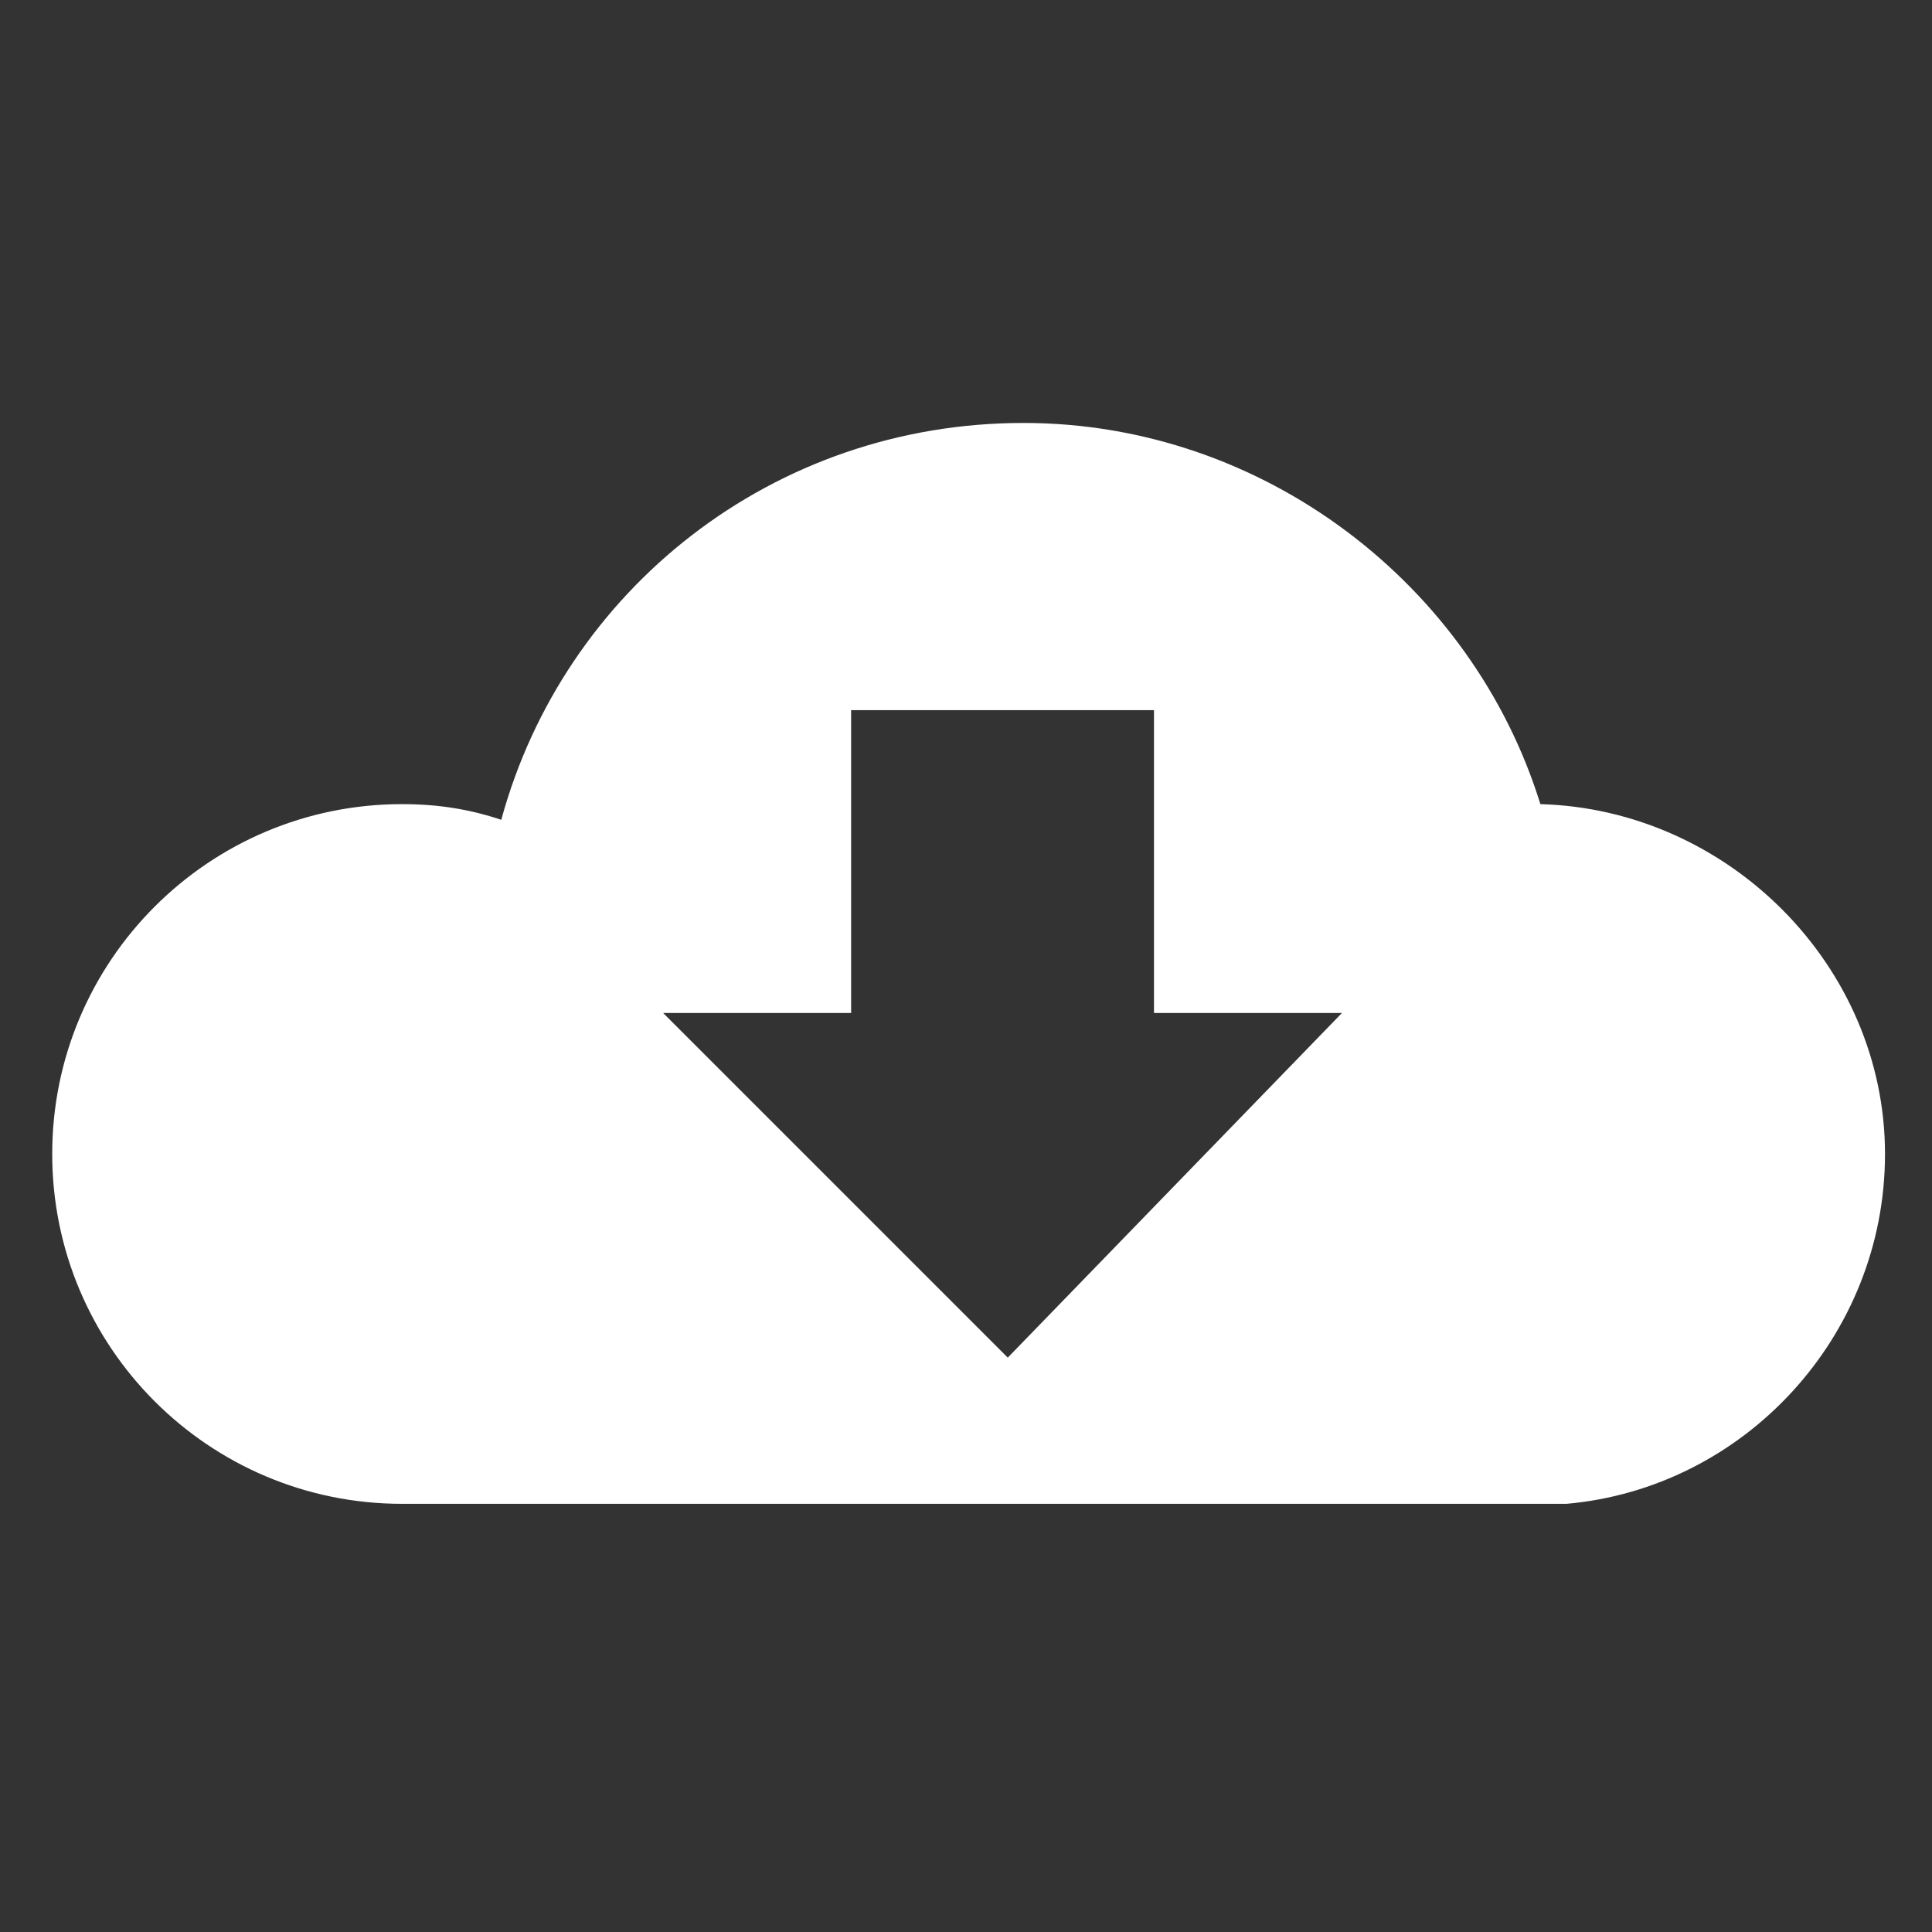 <?xml version="1.0" encoding="utf-8"?>
<!-- Generator: Adobe Illustrator 23.0.3, SVG Export Plug-In . SVG Version: 6.00 Build 0)  -->
<svg version="1.1" id="圖層_1" xmlns="http://www.w3.org/2000/svg" xmlns:xlink="http://www.w3.org/1999/xlink" x="0px" y="0px"
	 viewBox="0 0 37 37" style="enable-background:new 0 0 37 37;" xml:space="preserve">
<rect x="0" y="0" width="37" height="37" fill="#333333" stroke="none"/>
<style type="text/css">
	.st0{fill:#FFFFFF;}
</style>
<path class="st0" d="M29.5,15.4c-1.3-4.2-5.3-7.3-9.9-7.3c-4.8,0-8.8,3.2-10,7.6c-0.6-0.2-1.2-0.3-1.9-0.3c-3.7,0-6.7,3-6.7,6.7
	c0,3.7,3,6.7,6.7,6.7h22.3v0c3.4-0.3,6.1-3.2,6.1-6.7C36.1,18.5,33.1,15.5,29.5,15.4z M19.3,26l-6.6-6.6h3.6v-5.8h5.8v5.8h3.6
	L19.3,26z"/>
</svg>

